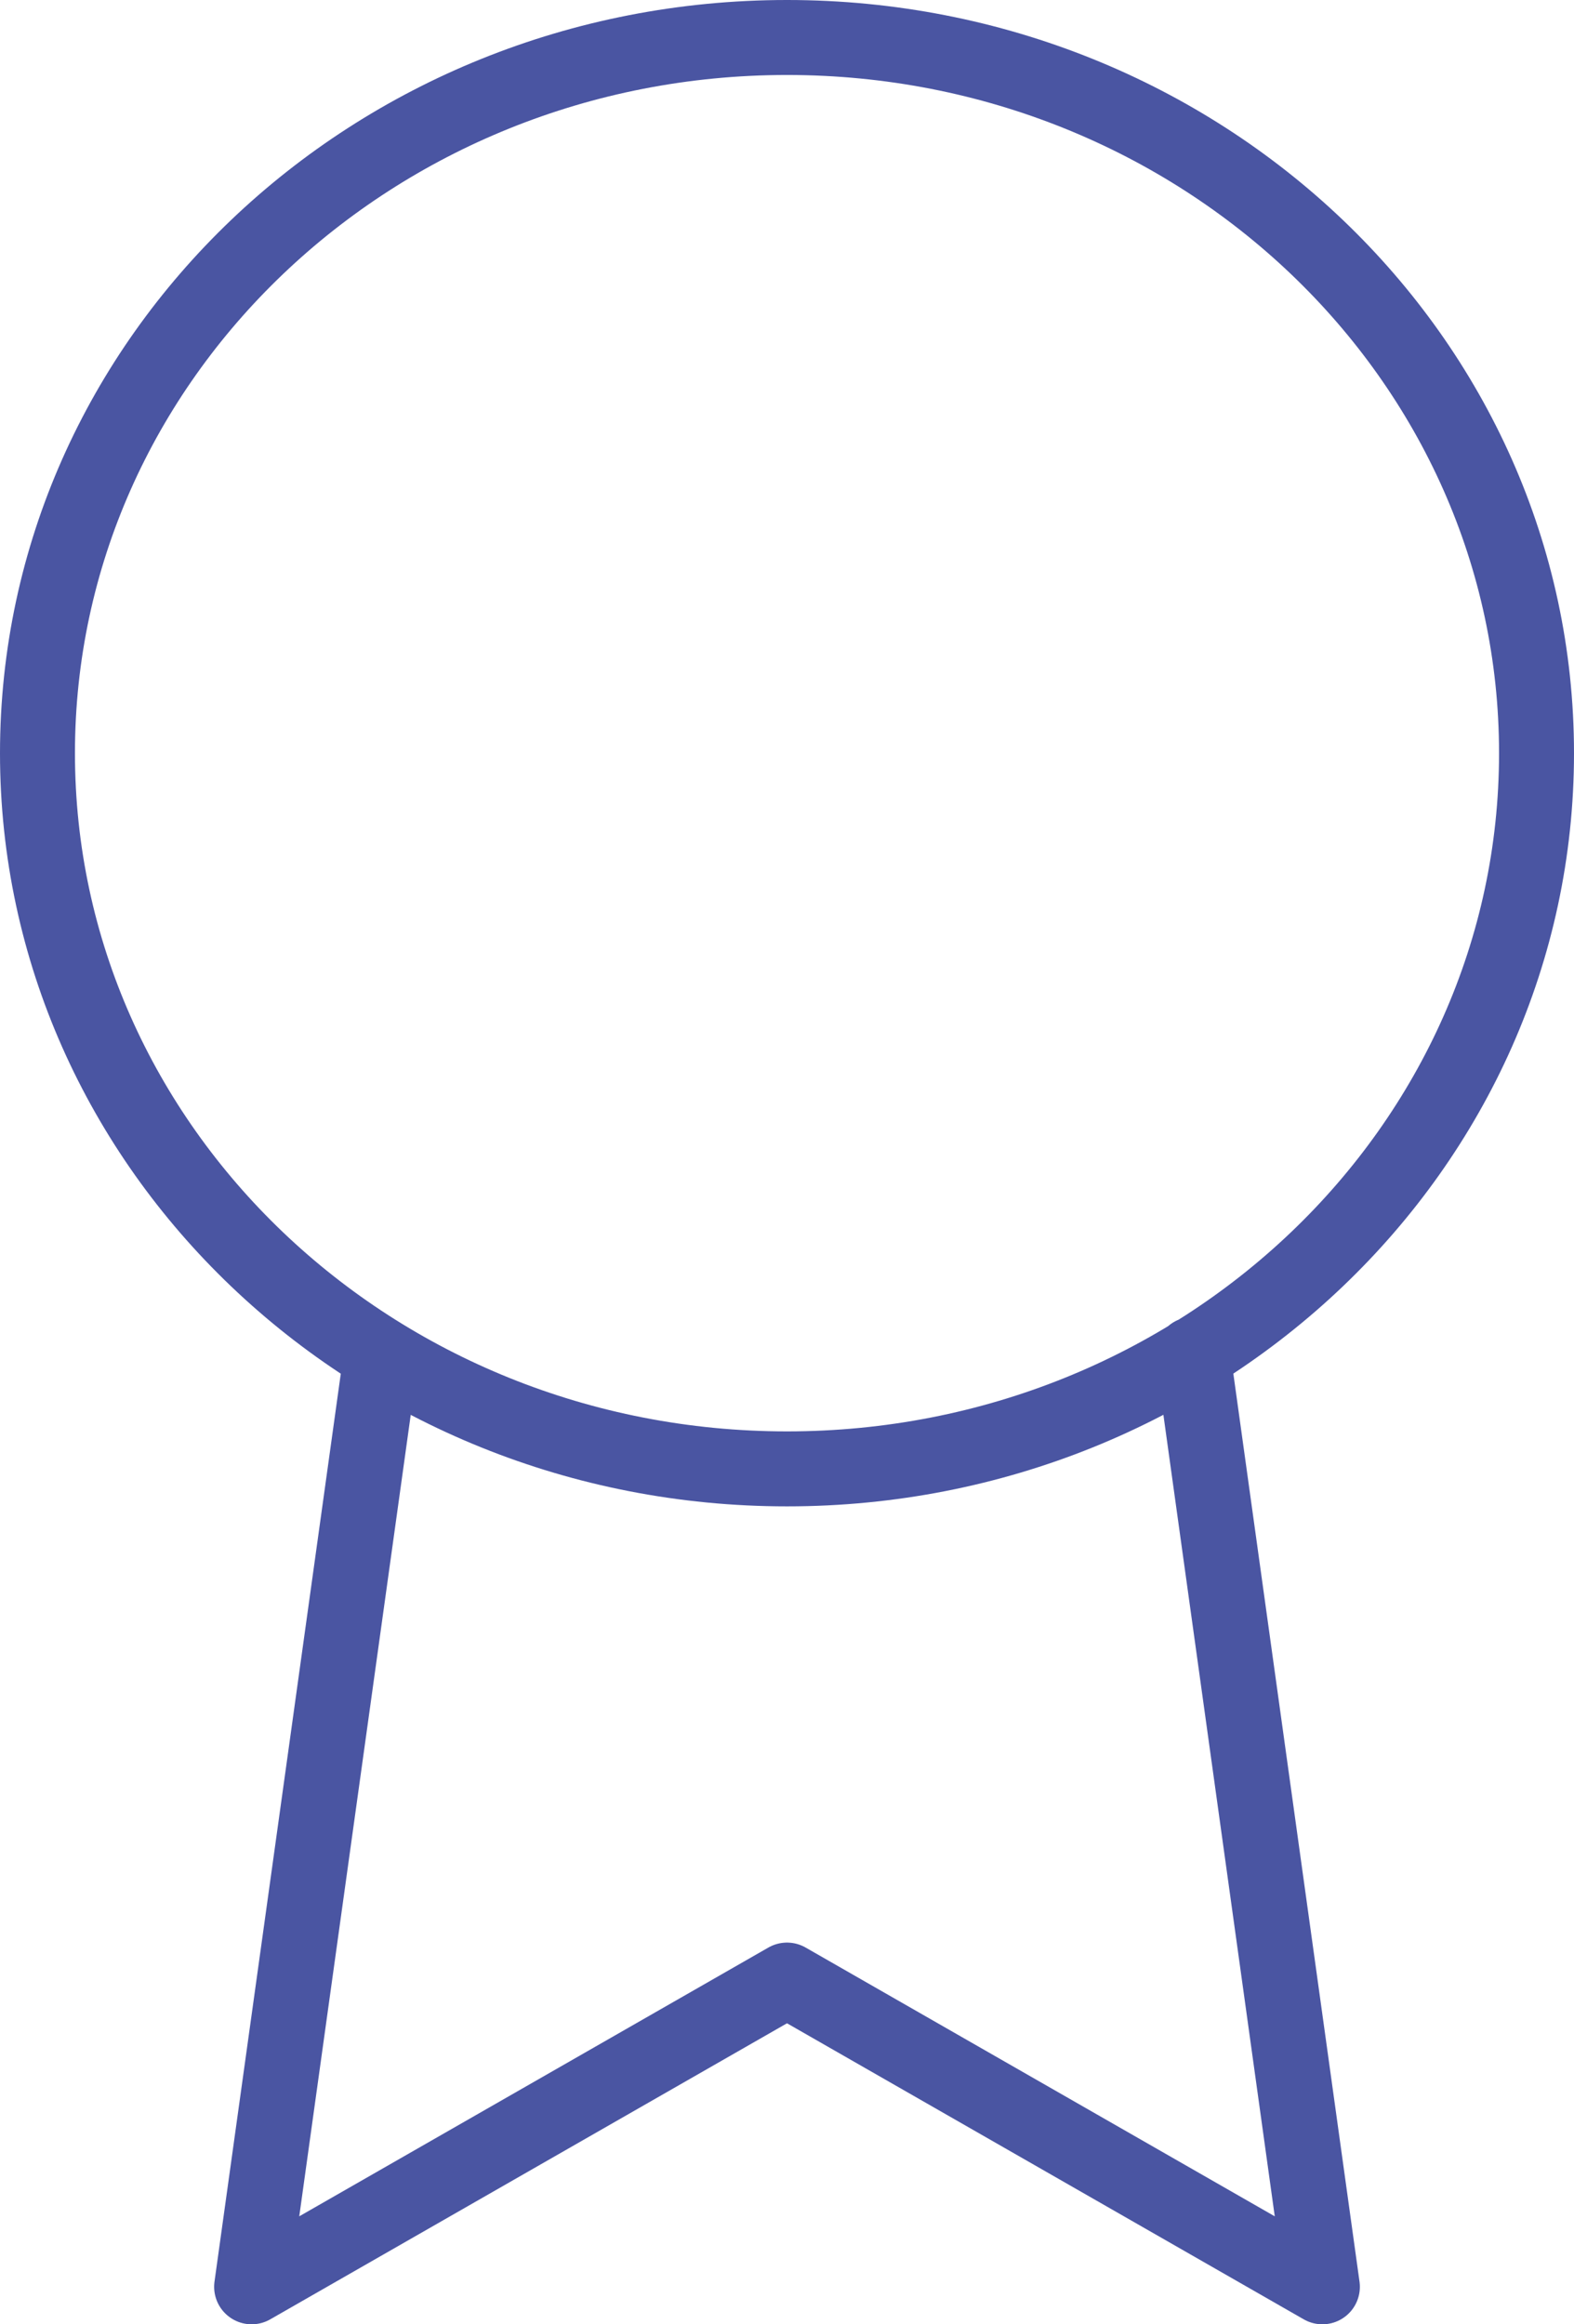 <?xml version="1.0" encoding="UTF-8"?> <svg xmlns="http://www.w3.org/2000/svg" width="42" height="62" viewBox="0 0 42 62" fill="none"> <path d="M10.171 36.154L6.714 61L21 52.818L35.286 61L31.829 36.127M41 20.091C41 30.634 32.046 39.182 21 39.182C9.954 39.182 1 30.634 1 20.091C1 9.547 9.954 1 21 1C32.046 1 41 9.547 41 20.091Z" stroke="#4A55A2" stroke-width="2" stroke-linecap="round" stroke-linejoin="round"></path> </svg> 